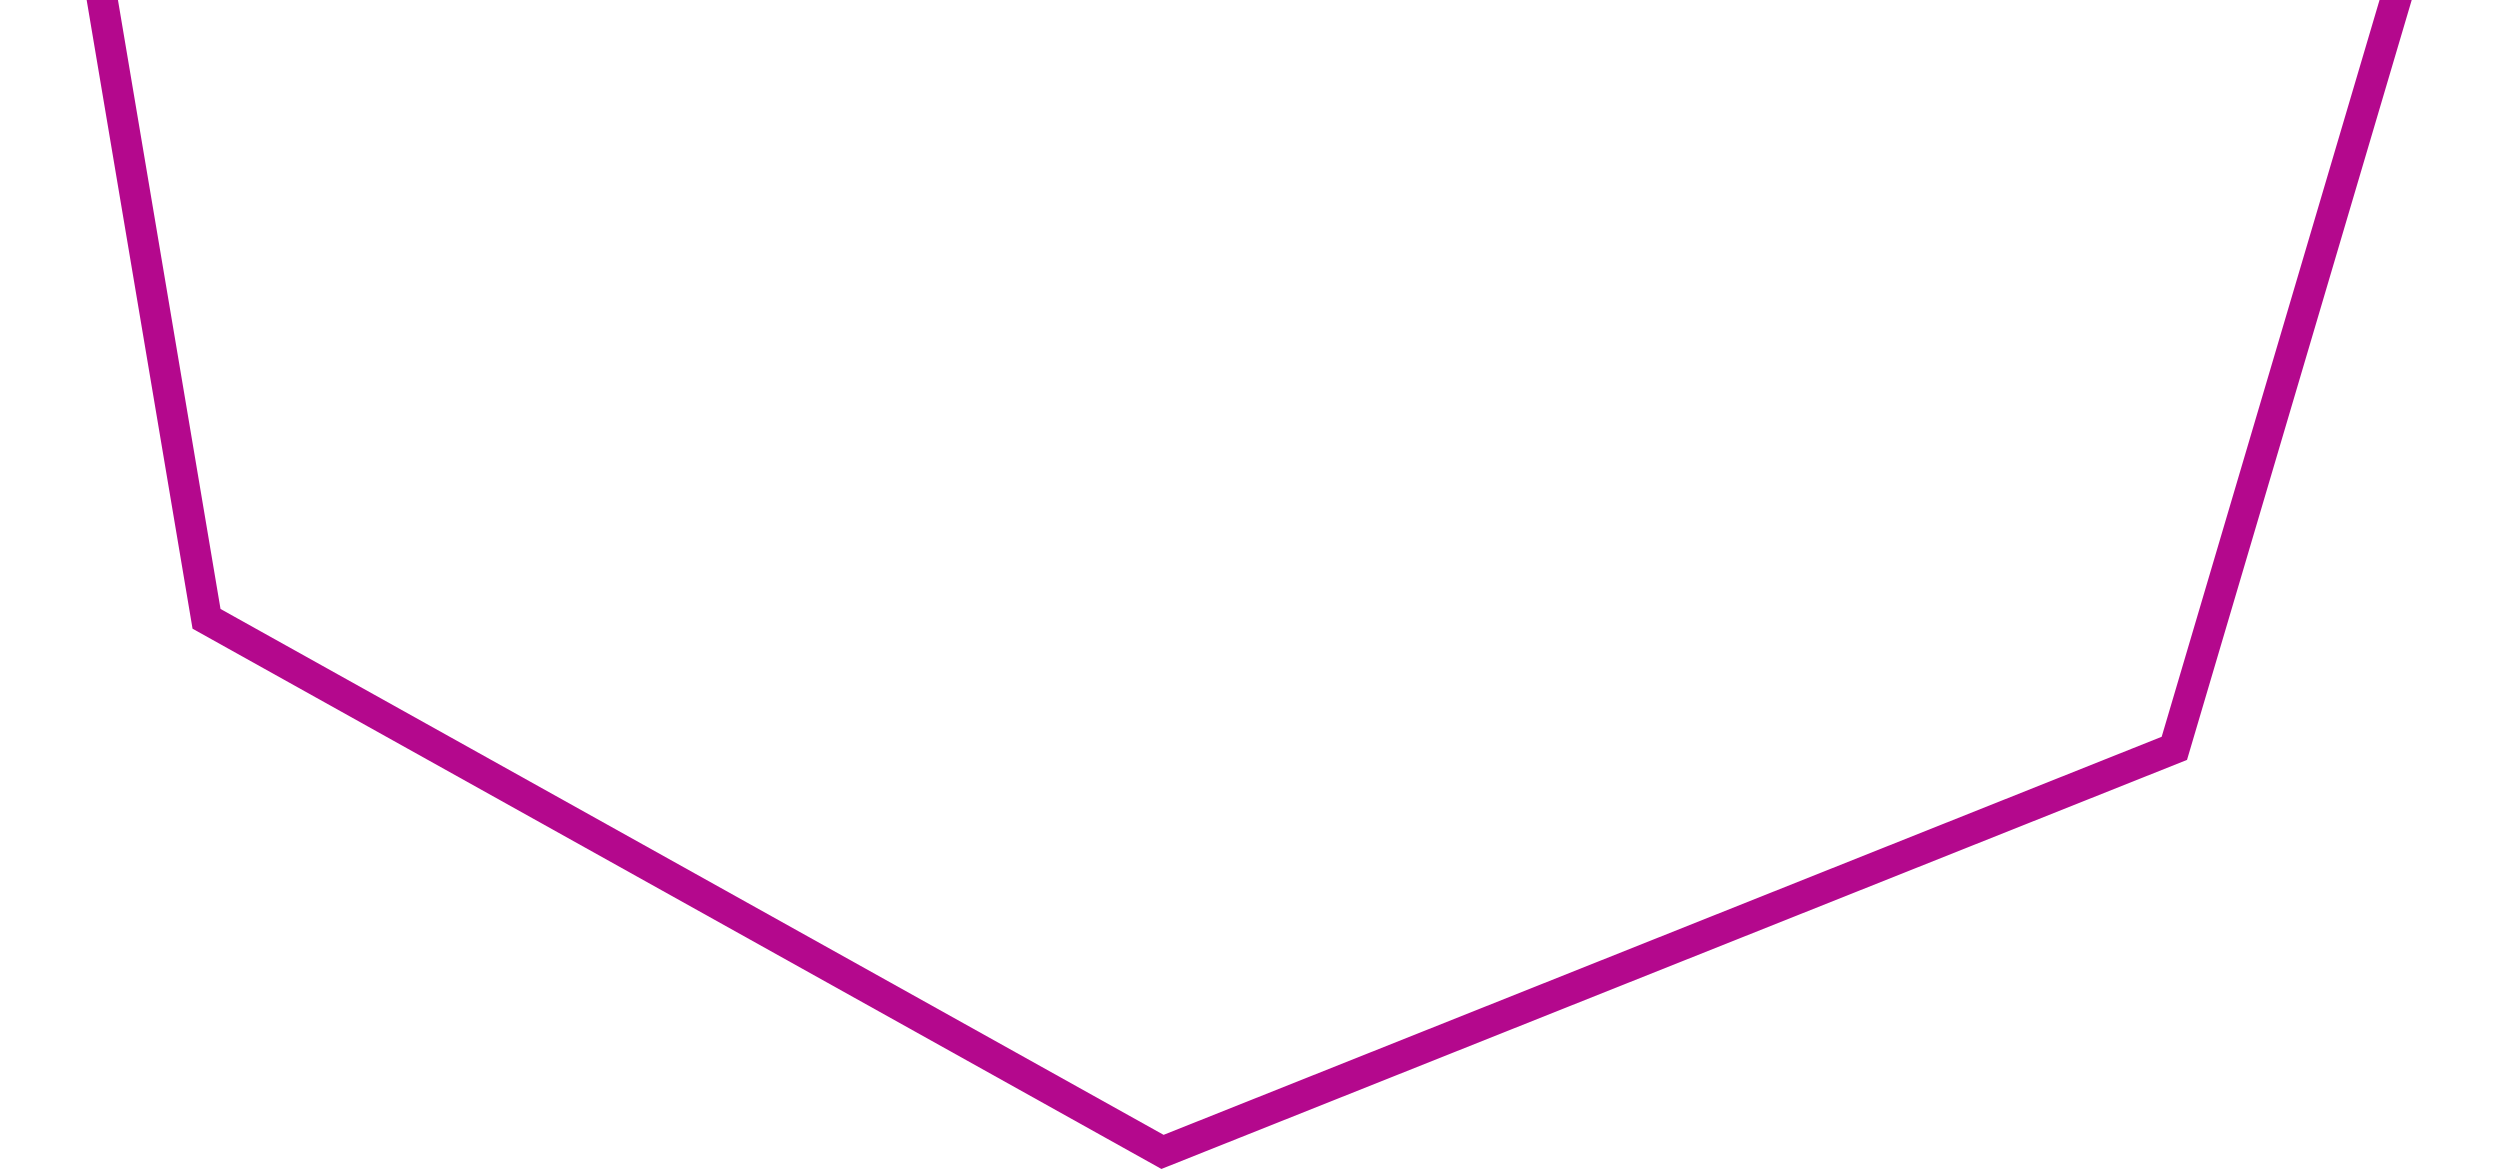 <svg width="243" height="114" viewBox="0 0 243 114" fill="none" xmlns="http://www.w3.org/2000/svg">
<path d="M73.72 -121.428L179.893 -114.455L241.141 -28.02L211.346 72.739L112.996 111.965L20.075 60.15L2.578 -43.736L73.72 -121.428Z" stroke="#B4088D" stroke-width="3"/>
</svg>
